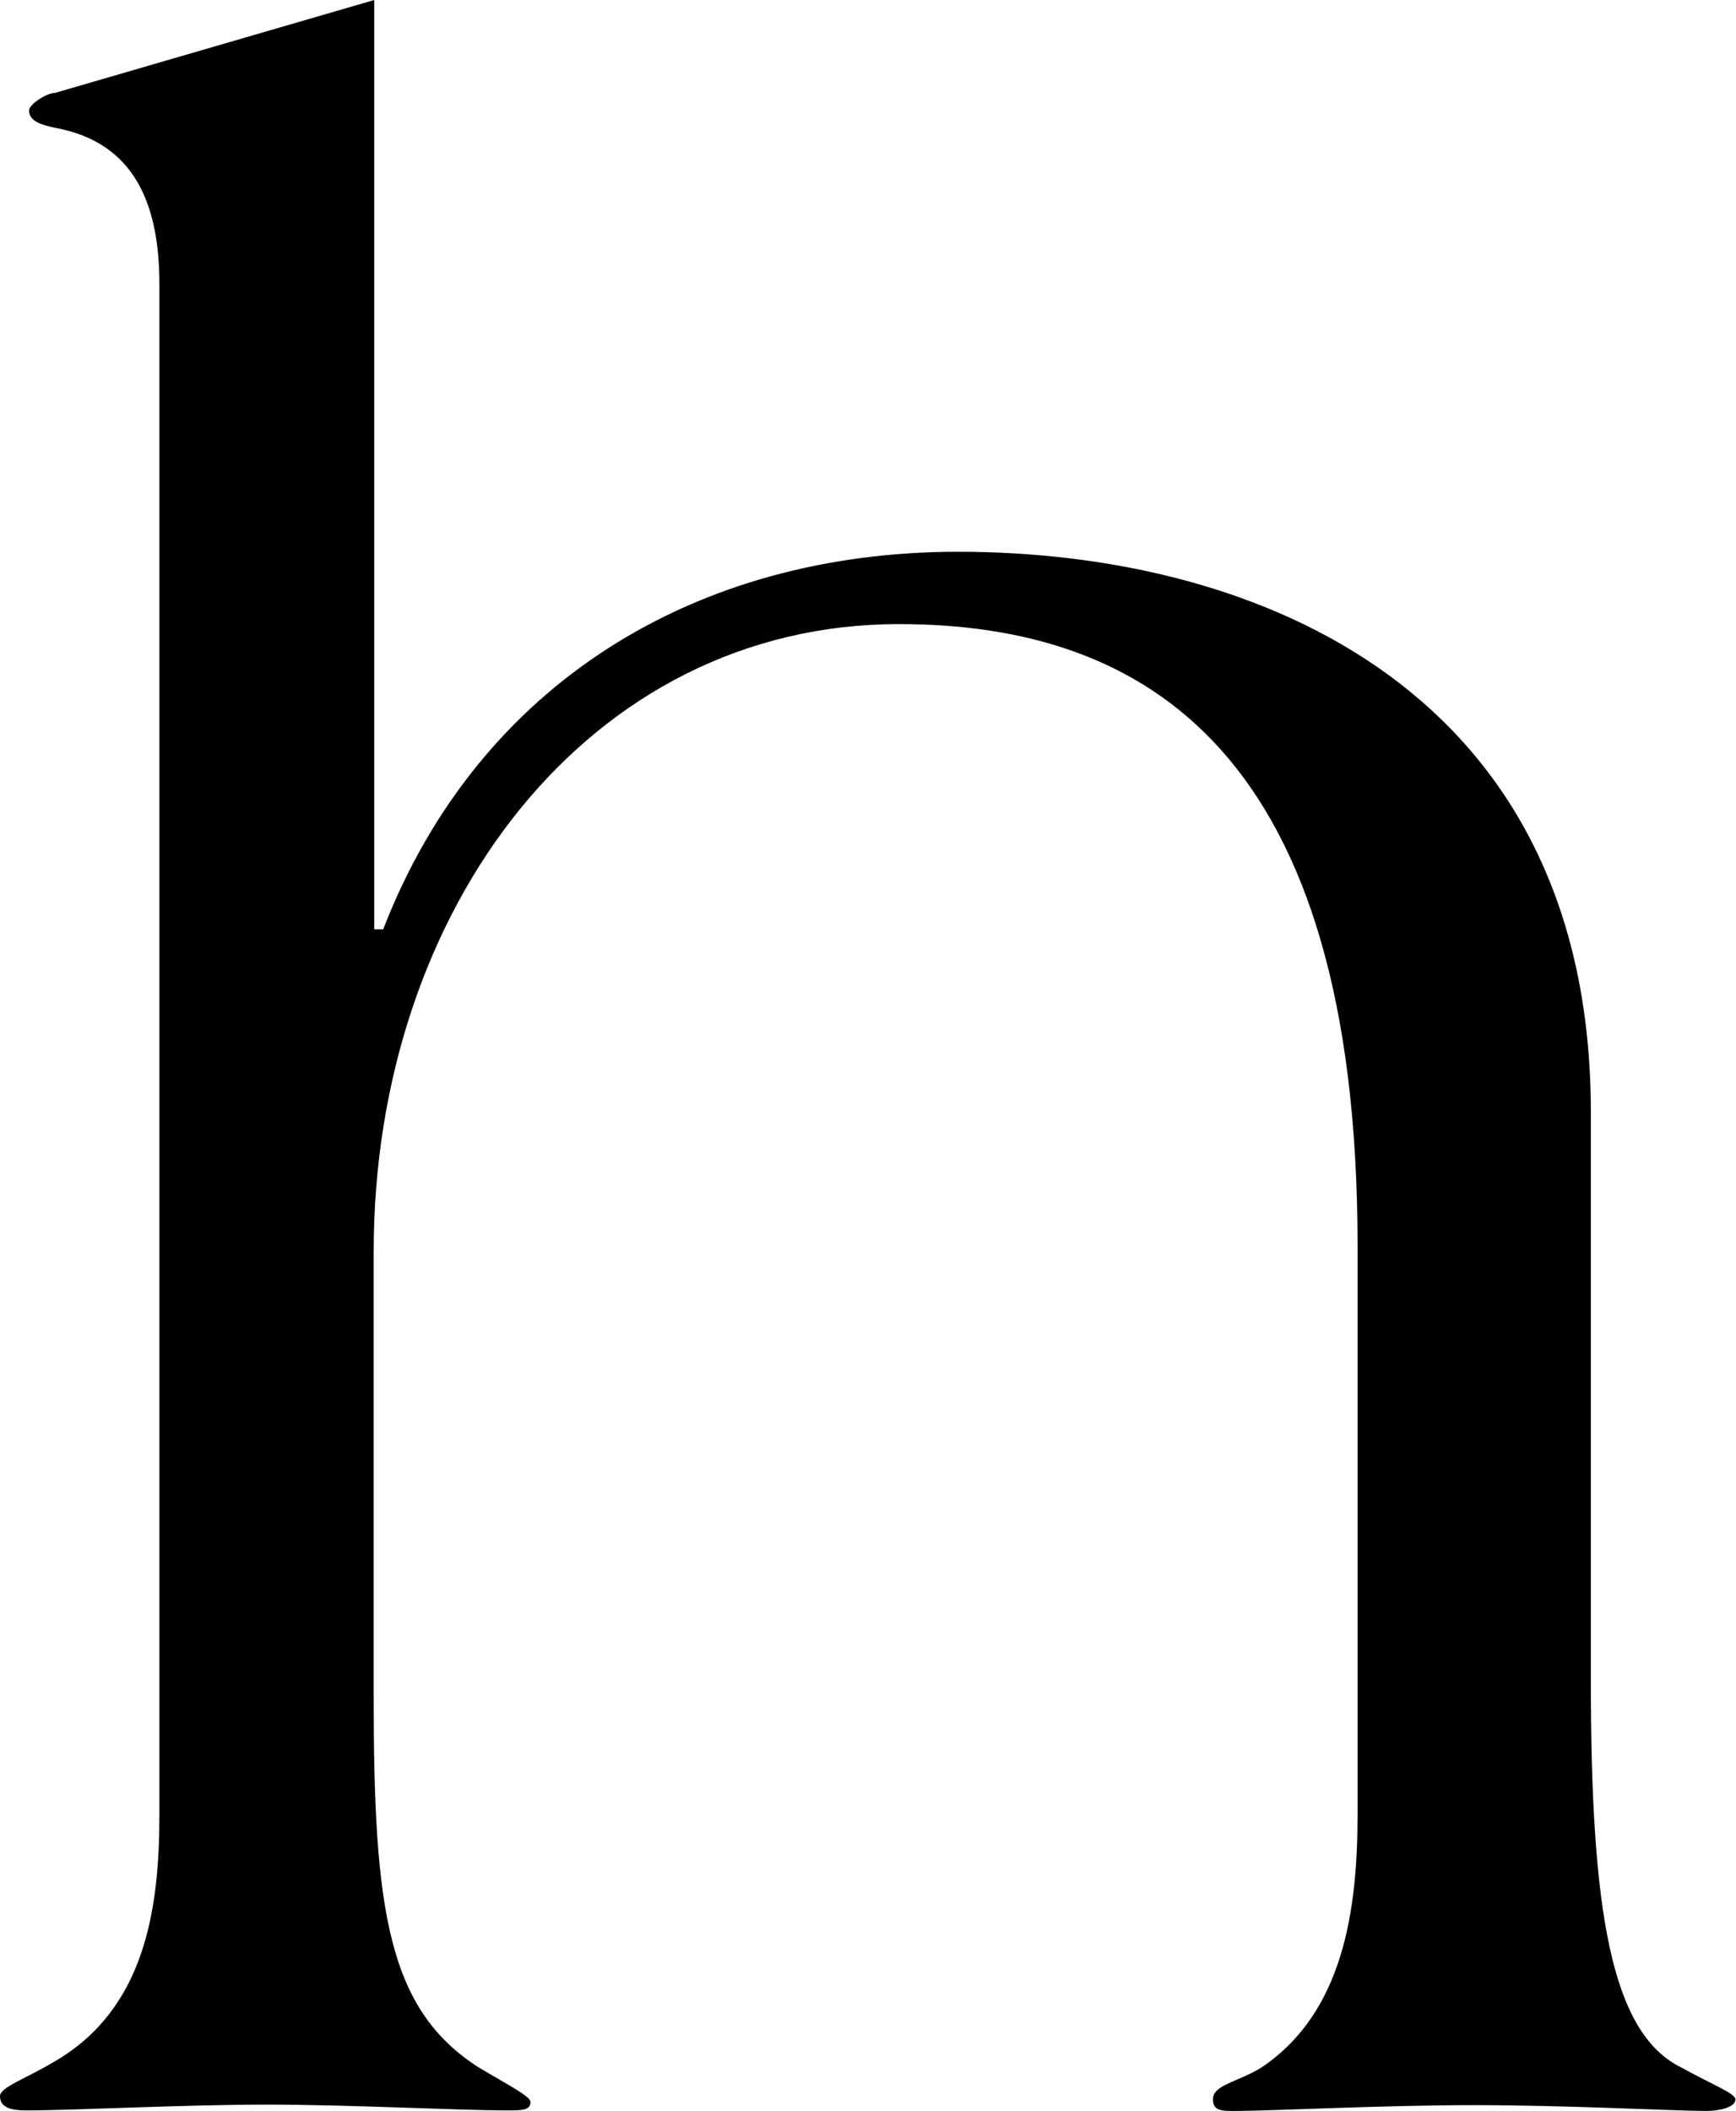 <?xml version="1.0" encoding="UTF-8"?><svg id="b" xmlns="http://www.w3.org/2000/svg" width="32.89" height="39.98" viewBox="0 0 32.89 39.98"><g id="c"><path id="d" d="M7.09,17.6h.17c1.81-4.67,5.94-7.15,10.89-7.15,5.77,0,11.99,2.69,11.99,10.61v10.78c0,4.34.38,6.65,1.7,7.31.6.33,1.04.5,1.04.61,0,.16-.33.22-.55.22-.6,0-2.64-.11-4.4-.11s-3.79.11-4.56.11c-.22,0-.39,0-.39-.22,0-.28.49-.33.93-.61,1.54-1.04,1.81-2.97,1.81-4.78v-10.78c0-9.35-4.01-11.77-8.69-11.77-5.88,0-9.95,5.39-9.95,11.88v8.47c0,4.01.27,5.88,1.98,6.98.55.33.99.55.99.66,0,.16-.16.16-.44.16-.93,0-2.97-.11-4.56-.11s-3.63.11-4.56.11c-.27,0-.49-.05-.49-.27,0-.17.49-.33,1.04-.66,1.7-.99,1.98-2.86,1.98-4.67V5.39c0-1.48-.44-2.69-1.98-2.97-.22-.05-.49-.11-.49-.33,0-.11.33-.33.49-.33L7.09,0v17.6Z"/></g></svg>